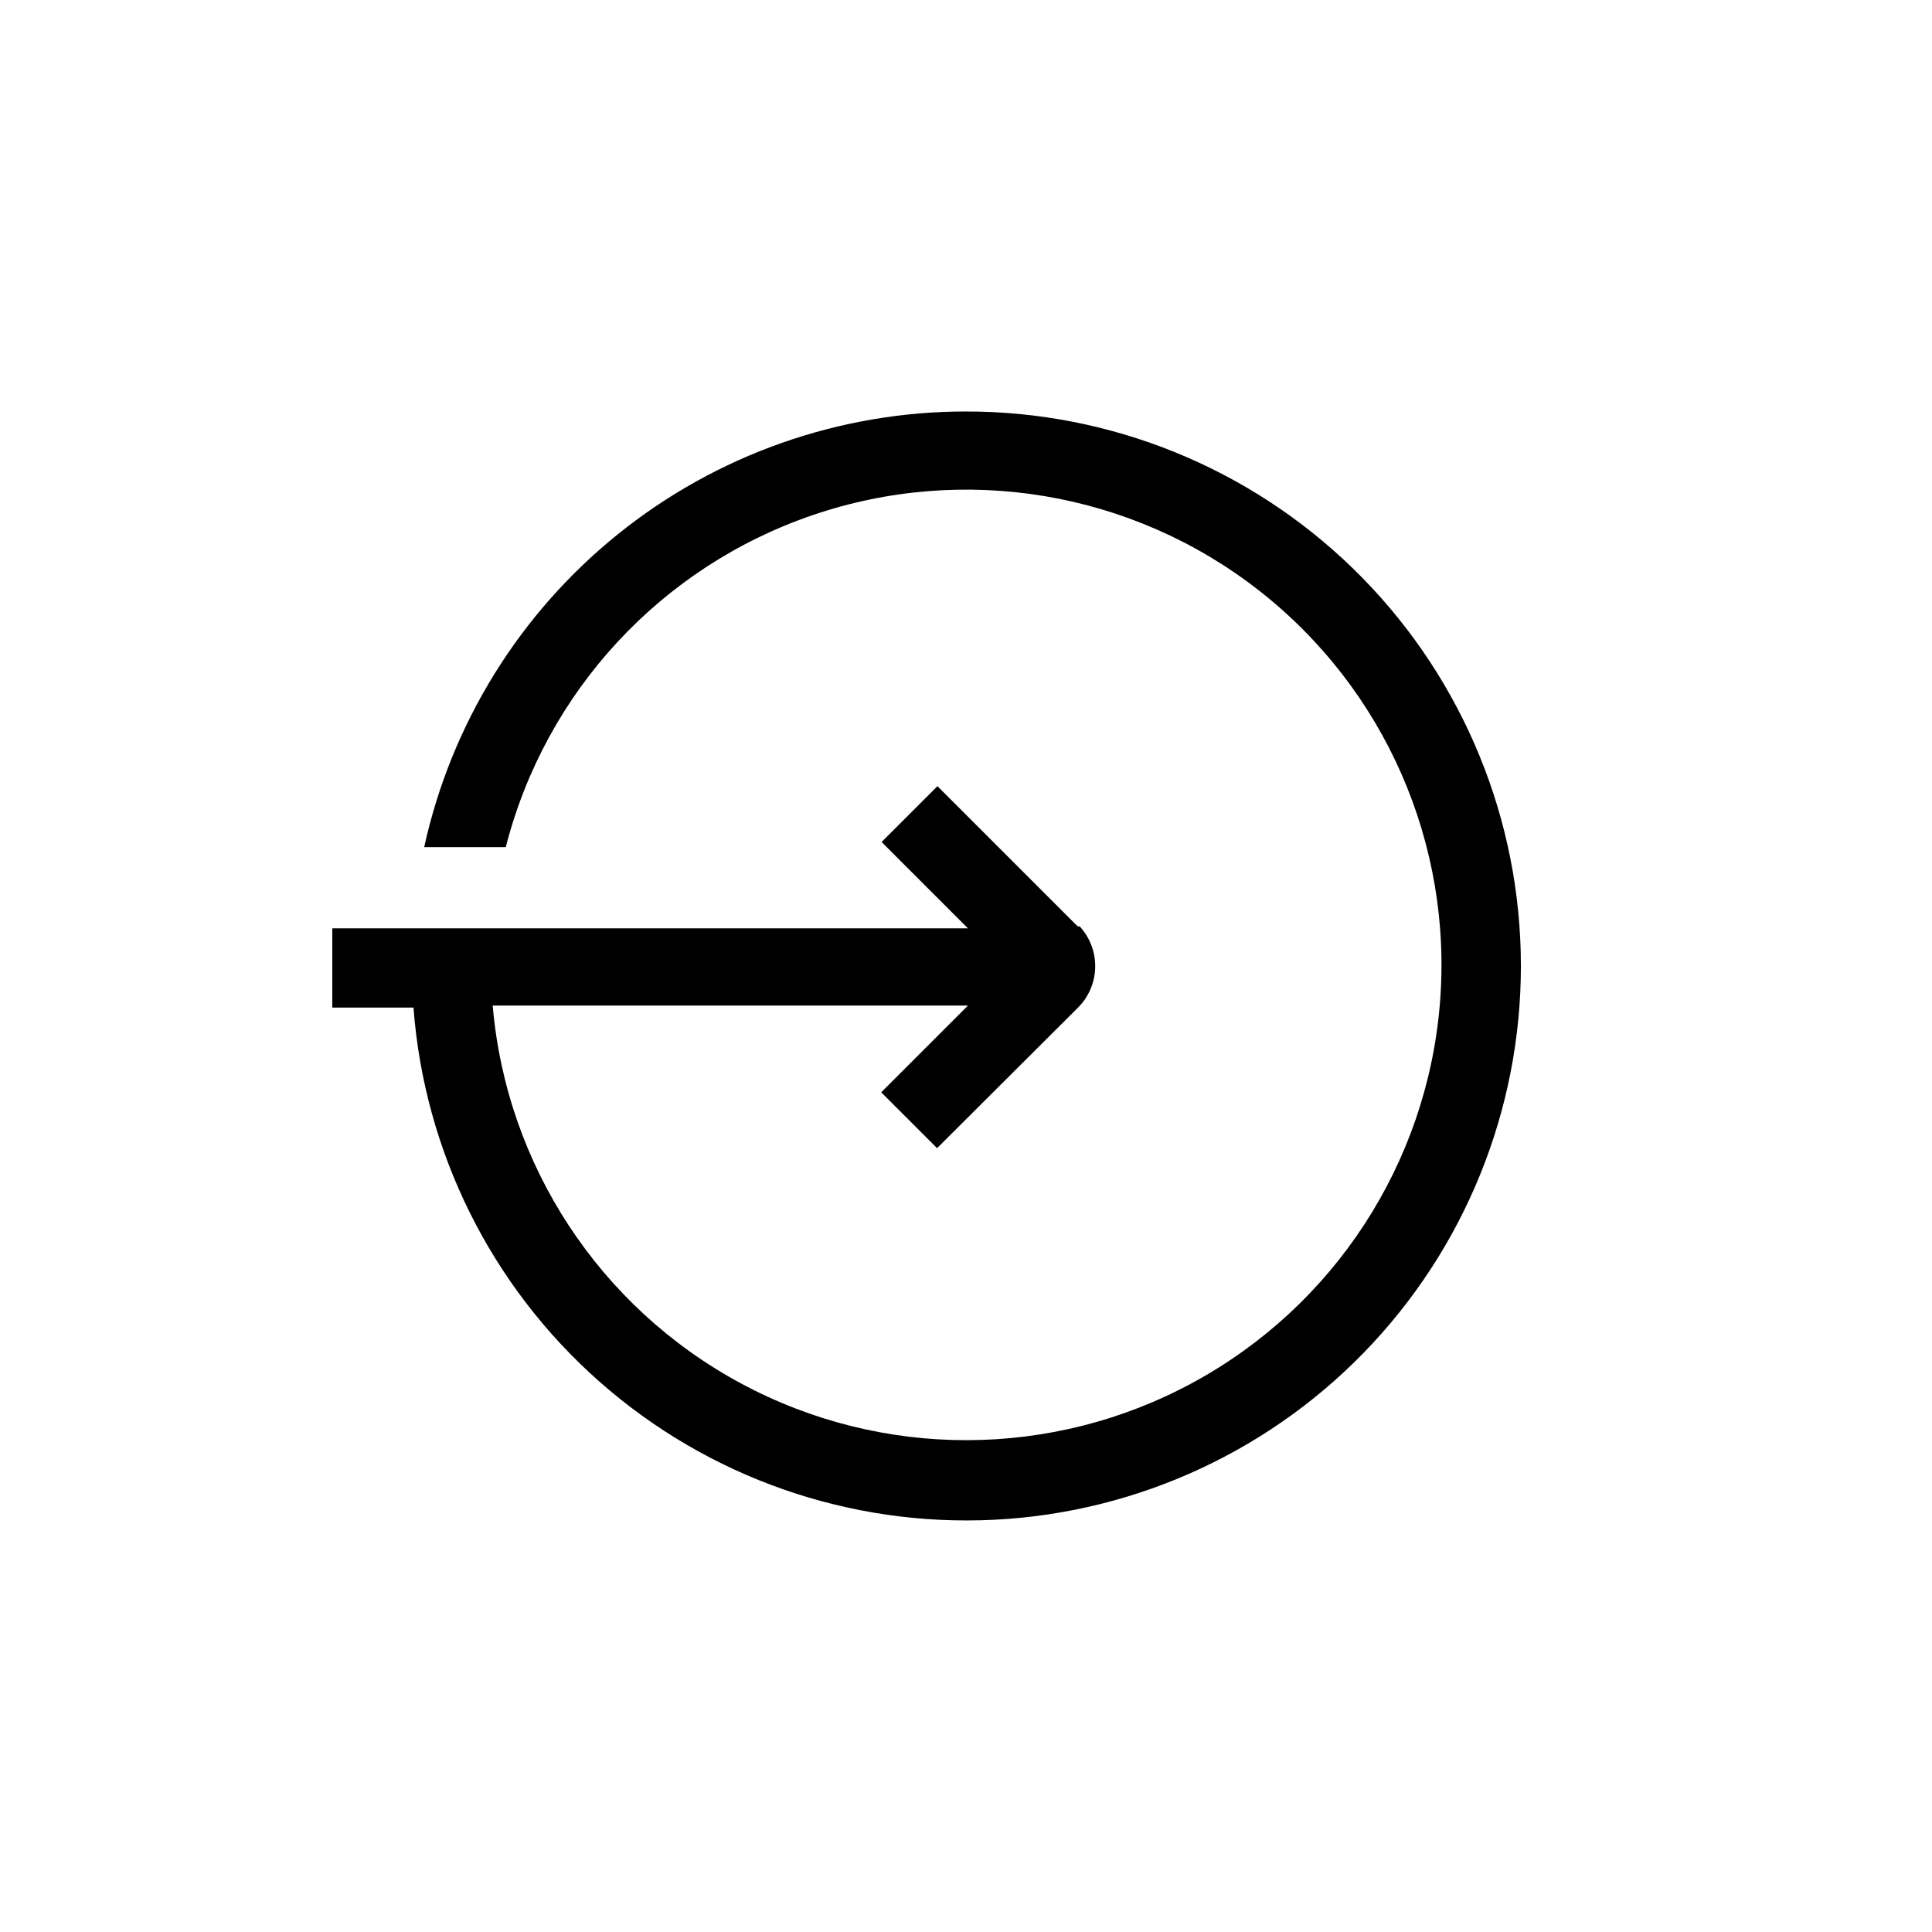 <?xml version="1.0" encoding="UTF-8"?>
<!-- Uploaded to: SVG Repo, www.svgrepo.com, Generator: SVG Repo Mixer Tools -->
<svg fill="#000000" width="800px" height="800px" version="1.1" viewBox="144 144 512 512" xmlns="http://www.w3.org/2000/svg">
 <path d="m400 253.05c-33.512-0.012-66.023 11.43-92.137 32.43-26.117 21-44.27 50.293-51.449 83.027h21.621c10.523-41.164 41.094-74.246 81.297-87.984 40.207-13.738 84.629-6.281 118.14 19.832 33.512 26.113 51.605 67.367 48.109 109.71-3.492 42.34-28.098 80.07-65.441 100.34-37.34 20.27-82.383 20.344-119.79 0.203-37.41-20.141-62.145-57.789-65.781-100.12h125.95l-22.984 22.984 14.801 14.801 37.156-37.051h-0.004c2.926-2.82 4.629-6.676 4.746-10.734 0.121-4.062-1.359-8.008-4.117-10.992h-0.523l-37.156-37.156-14.801 14.801 22.883 22.883-168.46-0.004v20.992h21.516c2.875 38.234 20.582 73.828 49.34 99.188 28.758 25.363 66.285 38.477 104.58 36.551 38.293-1.93 74.316-18.746 100.38-46.867 26.062-28.121 40.105-65.312 39.129-103.64-0.98-38.328-16.902-74.758-44.367-101.51-27.465-26.754-64.301-41.715-102.64-41.684z"/>
</svg>